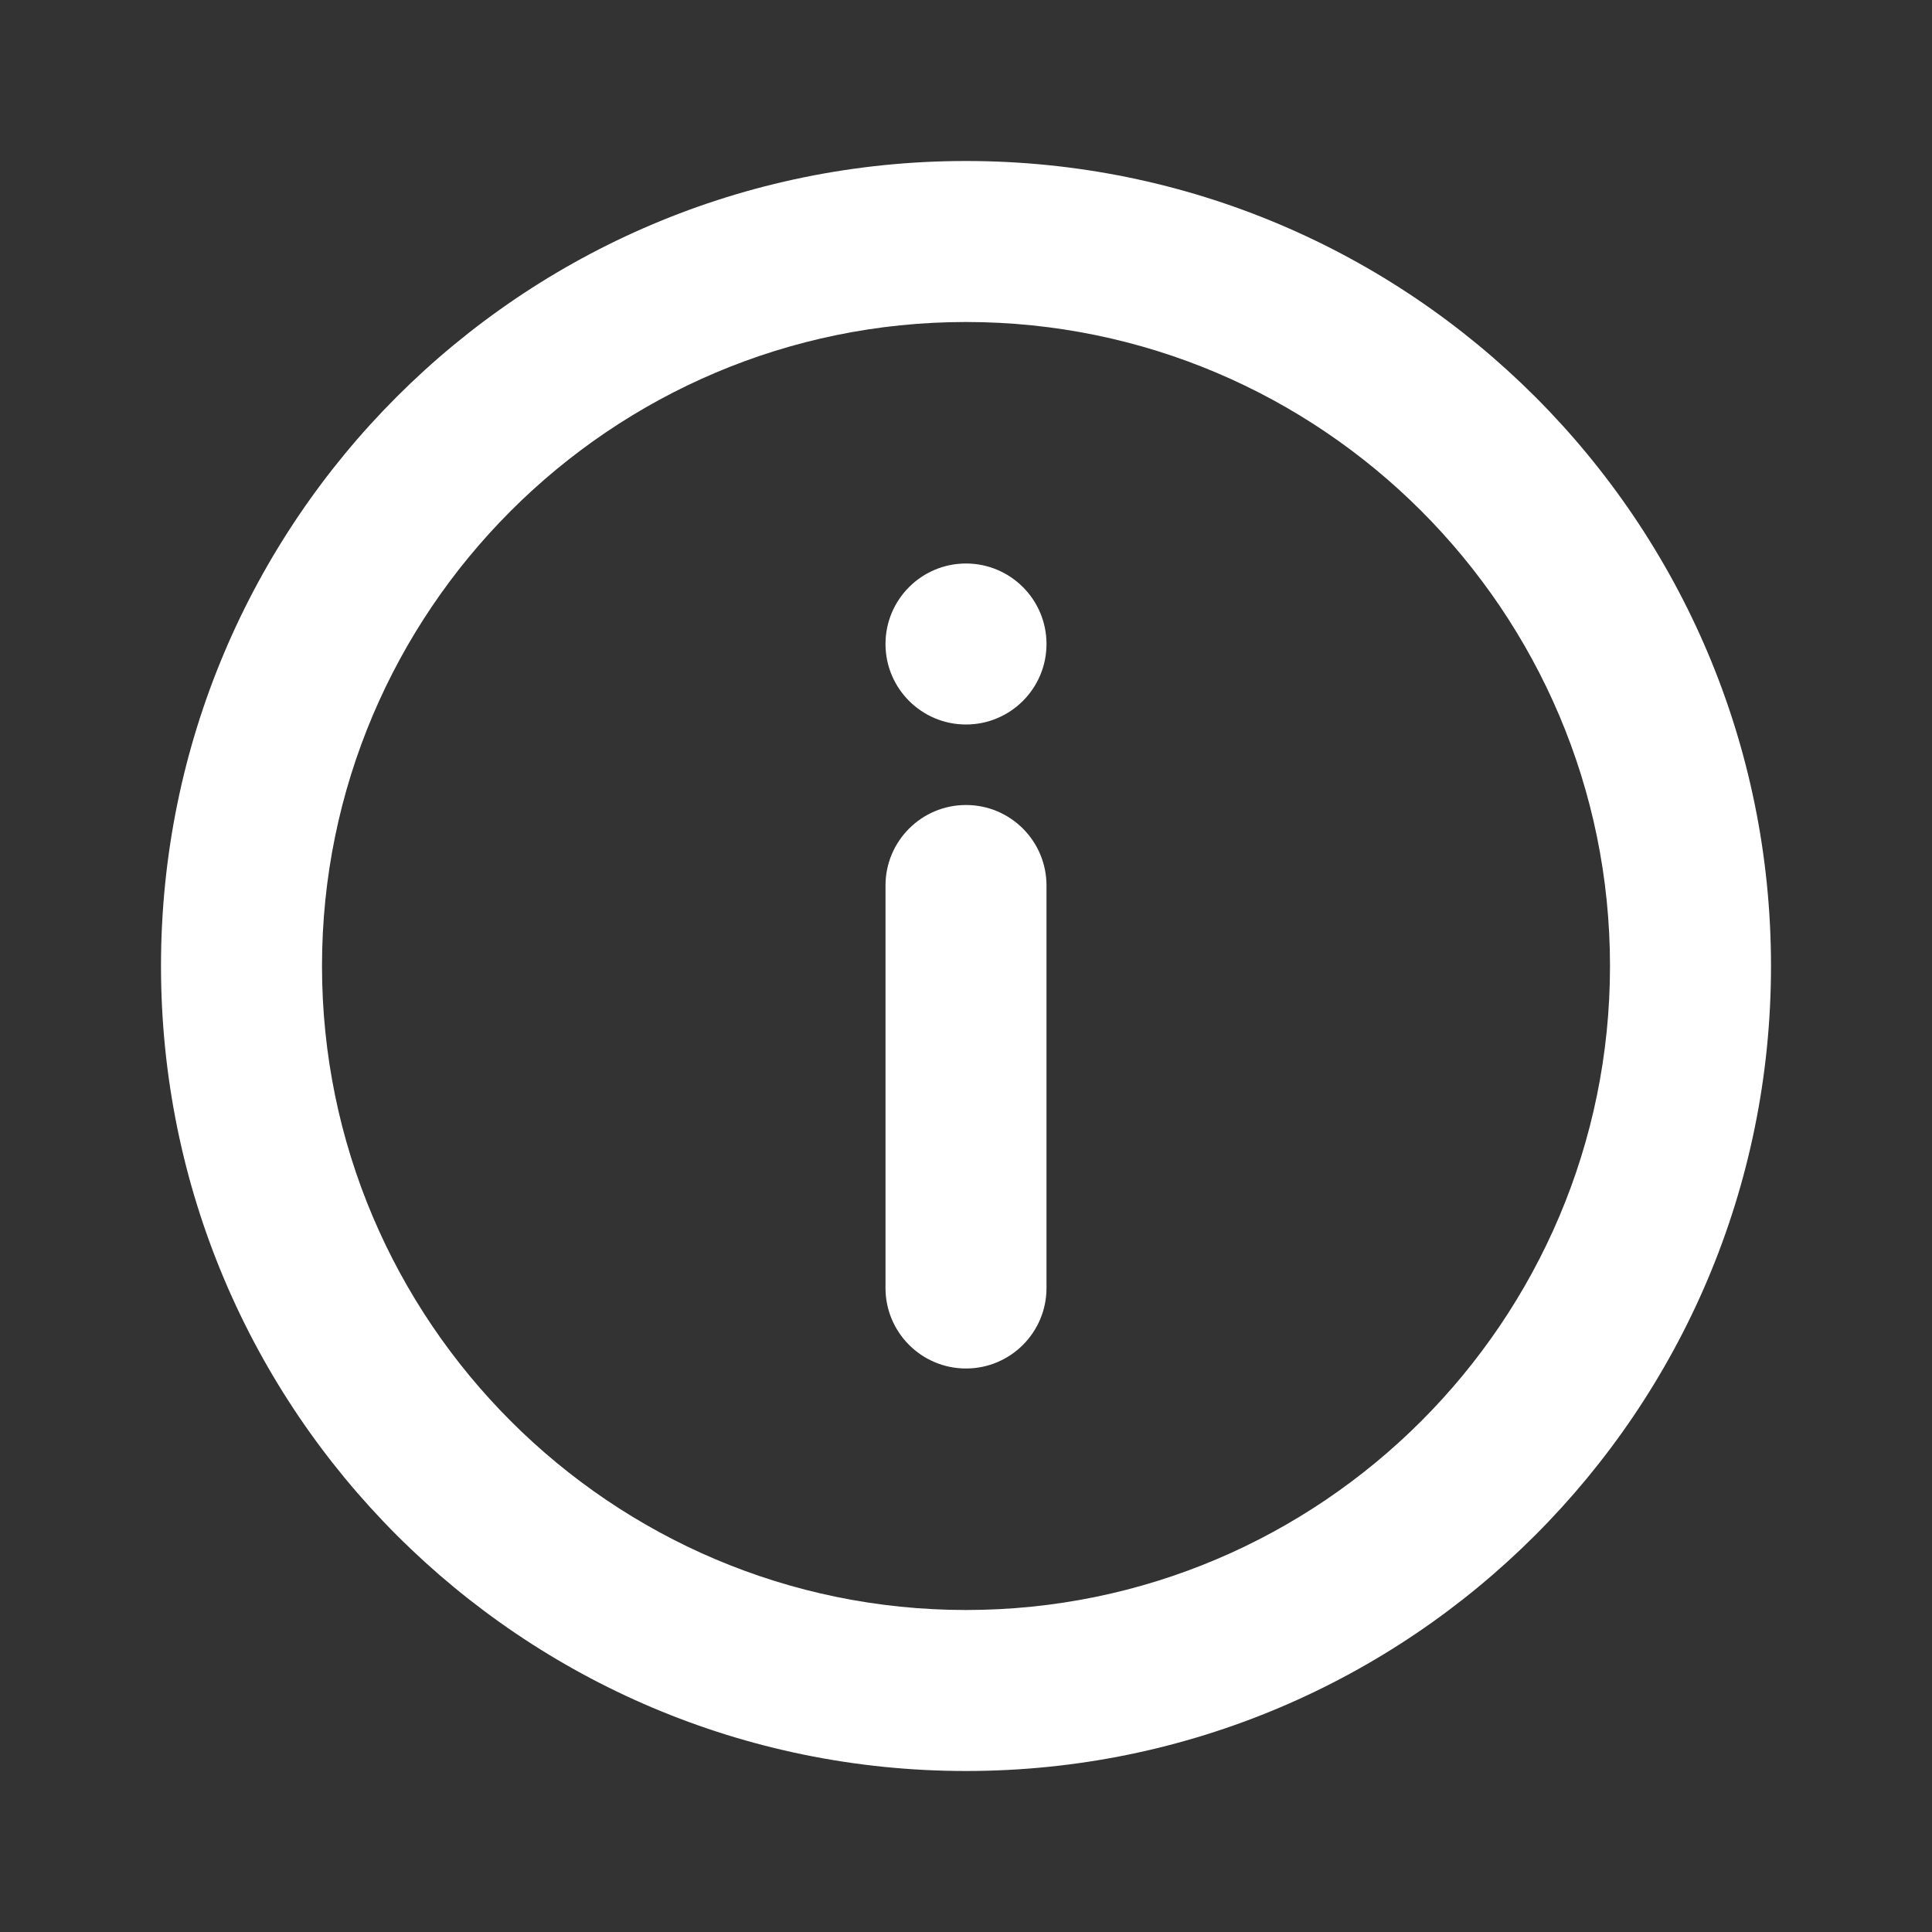 <svg width="30" height="30" viewBox="0 0 30 30" fill="none" xmlns="http://www.w3.org/2000/svg">
<rect x="0" y="0" width="30" height="30" fill="#333333" stroke="none"/>
<path fill-rule="evenodd" clip-rule="evenodd" d="M2.5 15C2.5 8.096 8.096 2.5 15 2.5C21.902 2.5 27.5 8.096 27.5 15C27.5 21.904 21.902 27.5 15 27.5C8.096 27.5 2.5 21.904 2.5 15ZM15 25C9.486 25 5 20.514 5 15C5 9.486 9.486 5 15 5C20.514 5 25 9.486 25 15C25 20.514 20.514 25 15 25ZM13.75 10C13.75 9.31 14.31 8.75 15 8.75C15.69 8.75 16.25 9.31 16.25 10C16.25 10.69 15.69 11.25 15 11.25C14.31 11.25 13.75 10.69 13.75 10ZM13.75 13.75C13.75 13.06 14.31 12.5 15 12.5C15.69 12.5 16.25 13.06 16.25 13.75V20C16.25 20.69 15.69 21.25 15 21.25C14.31 21.25 13.75 20.69 13.75 20V13.75Z" fill="white"/>
<mask id="mask0_1120_18110" style="mask-type:luminance" maskUnits="userSpaceOnUse" x="2" y="2" width="26" height="26">
<path fill-rule="evenodd" clip-rule="evenodd" d="M2.5 15C2.5 8.096 8.096 2.5 15 2.5C21.902 2.5 27.5 8.096 27.5 15C27.5 21.904 21.902 27.5 15 27.5C8.096 27.5 2.5 21.904 2.5 15ZM15 25C9.486 25 5 20.514 5 15C5 9.486 9.486 5 15 5C20.514 5 25 9.486 25 15C25 20.514 20.514 25 15 25ZM13.75 10C13.75 9.31 14.31 8.75 15 8.75C15.69 8.75 16.25 9.31 16.25 10C16.25 10.69 15.69 11.25 15 11.25C14.31 11.25 13.75 10.69 13.75 10ZM13.75 13.75C13.75 13.06 14.31 12.5 15 12.5C15.69 12.5 16.25 13.06 16.25 13.75V20C16.25 20.69 15.69 21.25 15 21.25C14.31 21.25 13.75 20.69 13.75 20V13.75Z" fill="white"/>
</mask>
<g mask="url(#mask0_1120_18110)">
</g>
</svg>
